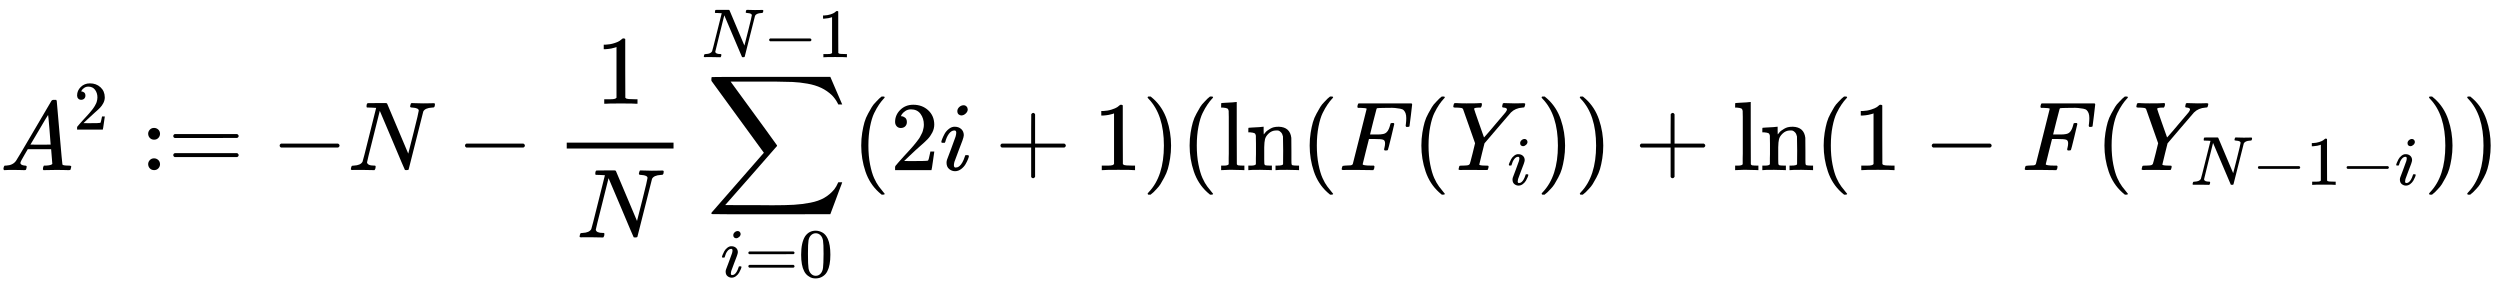 <?xml version="1.0" encoding="UTF-8" standalone="no" ?>
<svg xmlns="http://www.w3.org/2000/svg" width="460.976px" height="53.920px" viewBox="0 -1733 25468.8 2978.9" xmlns:xlink="http://www.w3.org/1999/xlink"><defs><path id="MJX-37-TEX-I-41" d="M208 74Q208 50 254 46Q272 46 272 35Q272 34 270 22Q267 8 264 4T251 0Q249 0 239 0T205 1T141 2Q70 2 50 0H42Q35 7 35 11Q37 38 48 46H62Q132 49 164 96Q170 102 345 401T523 704Q530 716 547 716H555H572Q578 707 578 706L606 383Q634 60 636 57Q641 46 701 46Q726 46 726 36Q726 34 723 22Q720 7 718 4T704 0Q701 0 690 0T651 1T578 2Q484 2 455 0H443Q437 6 437 9T439 27Q443 40 445 43L449 46H469Q523 49 533 63L521 213H283L249 155Q208 86 208 74ZM516 260Q516 271 504 416T490 562L463 519Q447 492 400 412L310 260L413 259Q516 259 516 260Z"></path><path id="MJX-37-TEX-N-32" d="M109 429Q82 429 66 447T50 491Q50 562 103 614T235 666Q326 666 387 610T449 465Q449 422 429 383T381 315T301 241Q265 210 201 149L142 93L218 92Q375 92 385 97Q392 99 409 186V189H449V186Q448 183 436 95T421 3V0H50V19V31Q50 38 56 46T86 81Q115 113 136 137Q145 147 170 174T204 211T233 244T261 278T284 308T305 340T320 369T333 401T340 431T343 464Q343 527 309 573T212 619Q179 619 154 602T119 569T109 550Q109 549 114 549Q132 549 151 535T170 489Q170 464 154 447T109 429Z"></path><path id="MJX-37-TEX-N-3A" d="M78 370Q78 394 95 412T138 430Q162 430 180 414T199 371Q199 346 182 328T139 310T96 327T78 370ZM78 60Q78 84 95 102T138 120Q162 120 180 104T199 61Q199 36 182 18T139 0T96 17T78 60Z"></path><path id="MJX-37-TEX-N-3D" d="M56 347Q56 360 70 367H707Q722 359 722 347Q722 336 708 328L390 327H72Q56 332 56 347ZM56 153Q56 168 72 173H708Q722 163 722 153Q722 140 707 133H70Q56 140 56 153Z"></path><path id="MJX-37-TEX-N-2212" d="M84 237T84 250T98 270H679Q694 262 694 250T679 230H98Q84 237 84 250Z"></path><path id="MJX-37-TEX-I-4E" d="M234 637Q231 637 226 637Q201 637 196 638T191 649Q191 676 202 682Q204 683 299 683Q376 683 387 683T401 677Q612 181 616 168L670 381Q723 592 723 606Q723 633 659 637Q635 637 635 648Q635 650 637 660Q641 676 643 679T653 683Q656 683 684 682T767 680Q817 680 843 681T873 682Q888 682 888 672Q888 650 880 642Q878 637 858 637Q787 633 769 597L620 7Q618 0 599 0Q585 0 582 2Q579 5 453 305L326 604L261 344Q196 88 196 79Q201 46 268 46H278Q284 41 284 38T282 19Q278 6 272 0H259Q228 2 151 2Q123 2 100 2T63 2T46 1Q31 1 31 10Q31 14 34 26T39 40Q41 46 62 46Q130 49 150 85Q154 91 221 362L289 634Q287 635 234 637Z"></path><path id="MJX-37-TEX-N-31" d="M213 578L200 573Q186 568 160 563T102 556H83V602H102Q149 604 189 617T245 641T273 663Q275 666 285 666Q294 666 302 660V361L303 61Q310 54 315 52T339 48T401 46H427V0H416Q395 3 257 3Q121 3 100 0H88V46H114Q136 46 152 46T177 47T193 50T201 52T207 57T213 61V578Z"></path><path id="MJX-37-TEX-LO-2211" d="M60 948Q63 950 665 950H1267L1325 815Q1384 677 1388 669H1348L1341 683Q1320 724 1285 761Q1235 809 1174 838T1033 881T882 898T699 902H574H543H251L259 891Q722 258 724 252Q725 250 724 246Q721 243 460 -56L196 -356Q196 -357 407 -357Q459 -357 548 -357T676 -358Q812 -358 896 -353T1063 -332T1204 -283T1307 -196Q1328 -170 1348 -124H1388Q1388 -125 1381 -145T1356 -210T1325 -294L1267 -449L666 -450Q64 -450 61 -448Q55 -446 55 -439Q55 -437 57 -433L590 177Q590 178 557 222T452 366T322 544L56 909L55 924Q55 945 60 948Z"></path><path id="MJX-37-TEX-I-69" d="M184 600Q184 624 203 642T247 661Q265 661 277 649T290 619Q290 596 270 577T226 557Q211 557 198 567T184 600ZM21 287Q21 295 30 318T54 369T98 420T158 442Q197 442 223 419T250 357Q250 340 236 301T196 196T154 83Q149 61 149 51Q149 26 166 26Q175 26 185 29T208 43T235 78T260 137Q263 149 265 151T282 153Q302 153 302 143Q302 135 293 112T268 61T223 11T161 -11Q129 -11 102 10T74 74Q74 91 79 106T122 220Q160 321 166 341T173 380Q173 404 156 404H154Q124 404 99 371T61 287Q60 286 59 284T58 281T56 279T53 278T49 278T41 278H27Q21 284 21 287Z"></path><path id="MJX-37-TEX-N-30" d="M96 585Q152 666 249 666Q297 666 345 640T423 548Q460 465 460 320Q460 165 417 83Q397 41 362 16T301 -15T250 -22Q224 -22 198 -16T137 16T82 83Q39 165 39 320Q39 494 96 585ZM321 597Q291 629 250 629Q208 629 178 597Q153 571 145 525T137 333Q137 175 145 125T181 46Q209 16 250 16Q290 16 318 46Q347 76 354 130T362 333Q362 478 354 524T321 597Z"></path><path id="MJX-37-TEX-N-28" d="M94 250Q94 319 104 381T127 488T164 576T202 643T244 695T277 729T302 750H315H319Q333 750 333 741Q333 738 316 720T275 667T226 581T184 443T167 250T184 58T225 -81T274 -167T316 -220T333 -241Q333 -250 318 -250H315H302L274 -226Q180 -141 137 -14T94 250Z"></path><path id="MJX-37-TEX-N-2B" d="M56 237T56 250T70 270H369V420L370 570Q380 583 389 583Q402 583 409 568V270H707Q722 262 722 250T707 230H409V-68Q401 -82 391 -82H389H387Q375 -82 369 -68V230H70Q56 237 56 250Z"></path><path id="MJX-37-TEX-N-29" d="M60 749L64 750Q69 750 74 750H86L114 726Q208 641 251 514T294 250Q294 182 284 119T261 12T224 -76T186 -143T145 -194T113 -227T90 -246Q87 -249 86 -250H74Q66 -250 63 -250T58 -247T55 -238Q56 -237 66 -225Q221 -64 221 250T66 725Q56 737 55 738Q55 746 60 749Z"></path><path id="MJX-37-TEX-N-6C" d="M42 46H56Q95 46 103 60V68Q103 77 103 91T103 124T104 167T104 217T104 272T104 329Q104 366 104 407T104 482T104 542T103 586T103 603Q100 622 89 628T44 637H26V660Q26 683 28 683L38 684Q48 685 67 686T104 688Q121 689 141 690T171 693T182 694H185V379Q185 62 186 60Q190 52 198 49Q219 46 247 46H263V0H255L232 1Q209 2 183 2T145 3T107 3T57 1L34 0H26V46H42Z"></path><path id="MJX-37-TEX-N-6E" d="M41 46H55Q94 46 102 60V68Q102 77 102 91T102 122T103 161T103 203Q103 234 103 269T102 328V351Q99 370 88 376T43 385H25V408Q25 431 27 431L37 432Q47 433 65 434T102 436Q119 437 138 438T167 441T178 442H181V402Q181 364 182 364T187 369T199 384T218 402T247 421T285 437Q305 442 336 442Q450 438 463 329Q464 322 464 190V104Q464 66 466 59T477 49Q498 46 526 46H542V0H534L510 1Q487 2 460 2T422 3Q319 3 310 0H302V46H318Q379 46 379 62Q380 64 380 200Q379 335 378 343Q372 371 358 385T334 402T308 404Q263 404 229 370Q202 343 195 315T187 232V168V108Q187 78 188 68T191 55T200 49Q221 46 249 46H265V0H257L234 1Q210 2 183 2T145 3Q42 3 33 0H25V46H41Z"></path><path id="MJX-37-TEX-N-2061" d=""></path><path id="MJX-37-TEX-I-46" d="M48 1Q31 1 31 11Q31 13 34 25Q38 41 42 43T65 46Q92 46 125 49Q139 52 144 61Q146 66 215 342T285 622Q285 629 281 629Q273 632 228 634H197Q191 640 191 642T193 659Q197 676 203 680H742Q749 676 749 669Q749 664 736 557T722 447Q720 440 702 440H690Q683 445 683 453Q683 454 686 477T689 530Q689 560 682 579T663 610T626 626T575 633T503 634H480Q398 633 393 631Q388 629 386 623Q385 622 352 492L320 363H375Q378 363 398 363T426 364T448 367T472 374T489 386Q502 398 511 419T524 457T529 475Q532 480 548 480H560Q567 475 567 470Q567 467 536 339T502 207Q500 200 482 200H470Q463 206 463 212Q463 215 468 234T473 274Q473 303 453 310T364 317H309L277 190Q245 66 245 60Q245 46 334 46H359Q365 40 365 39T363 19Q359 6 353 0H336Q295 2 185 2Q120 2 86 2T48 1Z"></path><path id="MJX-37-TEX-I-59" d="M66 637Q54 637 49 637T39 638T32 641T30 647T33 664T42 682Q44 683 56 683Q104 680 165 680Q288 680 306 683H316Q322 677 322 674T320 656Q316 643 310 637H298Q242 637 242 624Q242 619 292 477T343 333L346 336Q350 340 358 349T379 373T411 410T454 461Q546 568 561 587T577 618Q577 634 545 637Q528 637 528 647Q528 649 530 661Q533 676 535 679T549 683Q551 683 578 682T657 680Q684 680 713 681T746 682Q763 682 763 673Q763 669 760 657T755 643Q753 637 734 637Q662 632 617 587Q608 578 477 424L348 273L322 169Q295 62 295 57Q295 46 363 46Q379 46 384 45T390 35Q390 33 388 23Q384 6 382 4T366 1Q361 1 324 1T232 2Q170 2 138 2T102 1Q84 1 84 9Q84 14 87 24Q88 27 89 30T90 35T91 39T93 42T96 44T101 45T107 45T116 46T129 46Q168 47 180 50T198 63Q201 68 227 171L252 274L129 623Q128 624 127 625T125 627T122 629T118 631T113 633T105 634T96 635T83 636T66 637Z"></path></defs><g stroke="currentColor" fill="currentColor" stroke-width="0" transform="matrix(1 0 0 -1 0 0)"><g data-mml-node="math"><g data-mml-node="msup"><g data-mml-node="mi"><use xlink:href="#MJX-37-TEX-I-41"></use></g><g data-mml-node="mn" transform="translate(750, 413) scale(0.707)"><use xlink:href="#MJX-37-TEX-N-32"></use></g></g><g data-mml-node="mo" transform="translate(1431.3, 0)"><use xlink:href="#MJX-37-TEX-N-3A"></use><use xlink:href="#MJX-37-TEX-N-3D" transform="translate(278, 0)"></use></g><g data-mml-node="mo" transform="translate(2765.1, 0)"><use xlink:href="#MJX-37-TEX-N-2212"></use></g><g data-mml-node="mi" transform="translate(3543.1, 0)"><use xlink:href="#MJX-37-TEX-I-4E"></use></g><g data-mml-node="mo" transform="translate(4653.3, 0)"><use xlink:href="#MJX-37-TEX-N-2212"></use></g><g data-mml-node="mfrac" transform="translate(5653.6, 0)"><g data-mml-node="mn" transform="translate(414, 676)"><use xlink:href="#MJX-37-TEX-N-31"></use></g><g data-mml-node="mi" transform="translate(220, -686)"><use xlink:href="#MJX-37-TEX-I-4E"></use></g><rect width="1088" height="60" x="120" y="220"></rect></g><g data-mml-node="munderover" transform="translate(7148.2, 0)"><g data-mml-node="mo" transform="translate(43.8, 0)"><use xlink:href="#MJX-37-TEX-LO-2211"></use></g><g data-mml-node="TeXAtom" transform="translate(192, -1087.9) scale(0.707)"><g data-mml-node="mi"><use xlink:href="#MJX-37-TEX-I-69"></use></g><g data-mml-node="mo" transform="translate(345, 0)"><use xlink:href="#MJX-37-TEX-N-3D"></use></g><g data-mml-node="mn" transform="translate(1123, 0)"><use xlink:href="#MJX-37-TEX-N-30"></use></g></g><g data-mml-node="TeXAtom" transform="translate(0, 1150) scale(0.707)"><g data-mml-node="mi"><use xlink:href="#MJX-37-TEX-I-4E"></use></g><g data-mml-node="mo" transform="translate(888, 0)"><use xlink:href="#MJX-37-TEX-N-2212"></use></g><g data-mml-node="mn" transform="translate(1666, 0)"><use xlink:href="#MJX-37-TEX-N-31"></use></g></g></g><g data-mml-node="mo" transform="translate(8679.8, 0)"><use xlink:href="#MJX-37-TEX-N-28"></use></g><g data-mml-node="mn" transform="translate(9068.8, 0)"><use xlink:href="#MJX-37-TEX-N-32"></use></g><g data-mml-node="mi" transform="translate(9568.8, 0)"><use xlink:href="#MJX-37-TEX-I-69"></use></g><g data-mml-node="mo" transform="translate(10136, 0)"><use xlink:href="#MJX-37-TEX-N-2B"></use></g><g data-mml-node="mn" transform="translate(11136.3, 0)"><use xlink:href="#MJX-37-TEX-N-31"></use></g><g data-mml-node="mo" transform="translate(11636.3, 0)"><use xlink:href="#MJX-37-TEX-N-29"></use></g><g data-mml-node="mrow" transform="translate(12025.3, 0)"><g data-mml-node="mo"><use xlink:href="#MJX-37-TEX-N-28"></use></g><g data-mml-node="mi" transform="translate(389, 0)"><use xlink:href="#MJX-37-TEX-N-6C"></use><use xlink:href="#MJX-37-TEX-N-6E" transform="translate(278, 0)"></use></g><g data-mml-node="mo" transform="translate(1223, 0)"><use xlink:href="#MJX-37-TEX-N-2061"></use></g><g data-mml-node="mo" transform="translate(1223, 0)"><use xlink:href="#MJX-37-TEX-N-28"></use></g><g data-mml-node="mi" transform="translate(1612, 0)"><use xlink:href="#MJX-37-TEX-I-46"></use></g><g data-mml-node="mo" transform="translate(2361, 0)"><use xlink:href="#MJX-37-TEX-N-28"></use></g><g data-mml-node="msub" transform="translate(2750, 0)"><g data-mml-node="mi"><use xlink:href="#MJX-37-TEX-I-59"></use></g><g data-mml-node="mi" transform="translate(581, -150) scale(0.707)"><use xlink:href="#MJX-37-TEX-I-69"></use></g></g><g data-mml-node="mo" transform="translate(3625, 0)"><use xlink:href="#MJX-37-TEX-N-29"></use></g><g data-mml-node="mo" transform="translate(4014, 0)"><use xlink:href="#MJX-37-TEX-N-29"></use></g><g data-mml-node="mo" transform="translate(4625.2, 0)"><use xlink:href="#MJX-37-TEX-N-2B"></use></g><g data-mml-node="mi" transform="translate(5625.4, 0)"><use xlink:href="#MJX-37-TEX-N-6C"></use><use xlink:href="#MJX-37-TEX-N-6E" transform="translate(278, 0)"></use></g><g data-mml-node="mo" transform="translate(6459.4, 0)"><use xlink:href="#MJX-37-TEX-N-2061"></use></g><g data-mml-node="mo" transform="translate(6459.4, 0)"><use xlink:href="#MJX-37-TEX-N-28"></use></g><g data-mml-node="mn" transform="translate(6848.4, 0)"><use xlink:href="#MJX-37-TEX-N-31"></use></g><g data-mml-node="mo" transform="translate(7570.6, 0)"><use xlink:href="#MJX-37-TEX-N-2212"></use></g><g data-mml-node="mi" transform="translate(8570.8, 0)"><use xlink:href="#MJX-37-TEX-I-46"></use></g><g data-mml-node="mo" transform="translate(9319.8, 0)"><use xlink:href="#MJX-37-TEX-N-28"></use></g><g data-mml-node="msub" transform="translate(9708.8, 0)"><g data-mml-node="mi"><use xlink:href="#MJX-37-TEX-I-59"></use></g><g data-mml-node="TeXAtom" transform="translate(581, -150) scale(0.707)"><g data-mml-node="mi"><use xlink:href="#MJX-37-TEX-I-4E"></use></g><g data-mml-node="mo" transform="translate(888, 0)"><use xlink:href="#MJX-37-TEX-N-2212"></use></g><g data-mml-node="mn" transform="translate(1666, 0)"><use xlink:href="#MJX-37-TEX-N-31"></use></g><g data-mml-node="mo" transform="translate(2166, 0)"><use xlink:href="#MJX-37-TEX-N-2212"></use></g><g data-mml-node="mi" transform="translate(2944, 0)"><use xlink:href="#MJX-37-TEX-I-69"></use></g></g></g><g data-mml-node="mo" transform="translate(12665.5, 0)"><use xlink:href="#MJX-37-TEX-N-29"></use></g><g data-mml-node="mo" transform="translate(13054.5, 0)"><use xlink:href="#MJX-37-TEX-N-29"></use></g></g></g></g></svg>